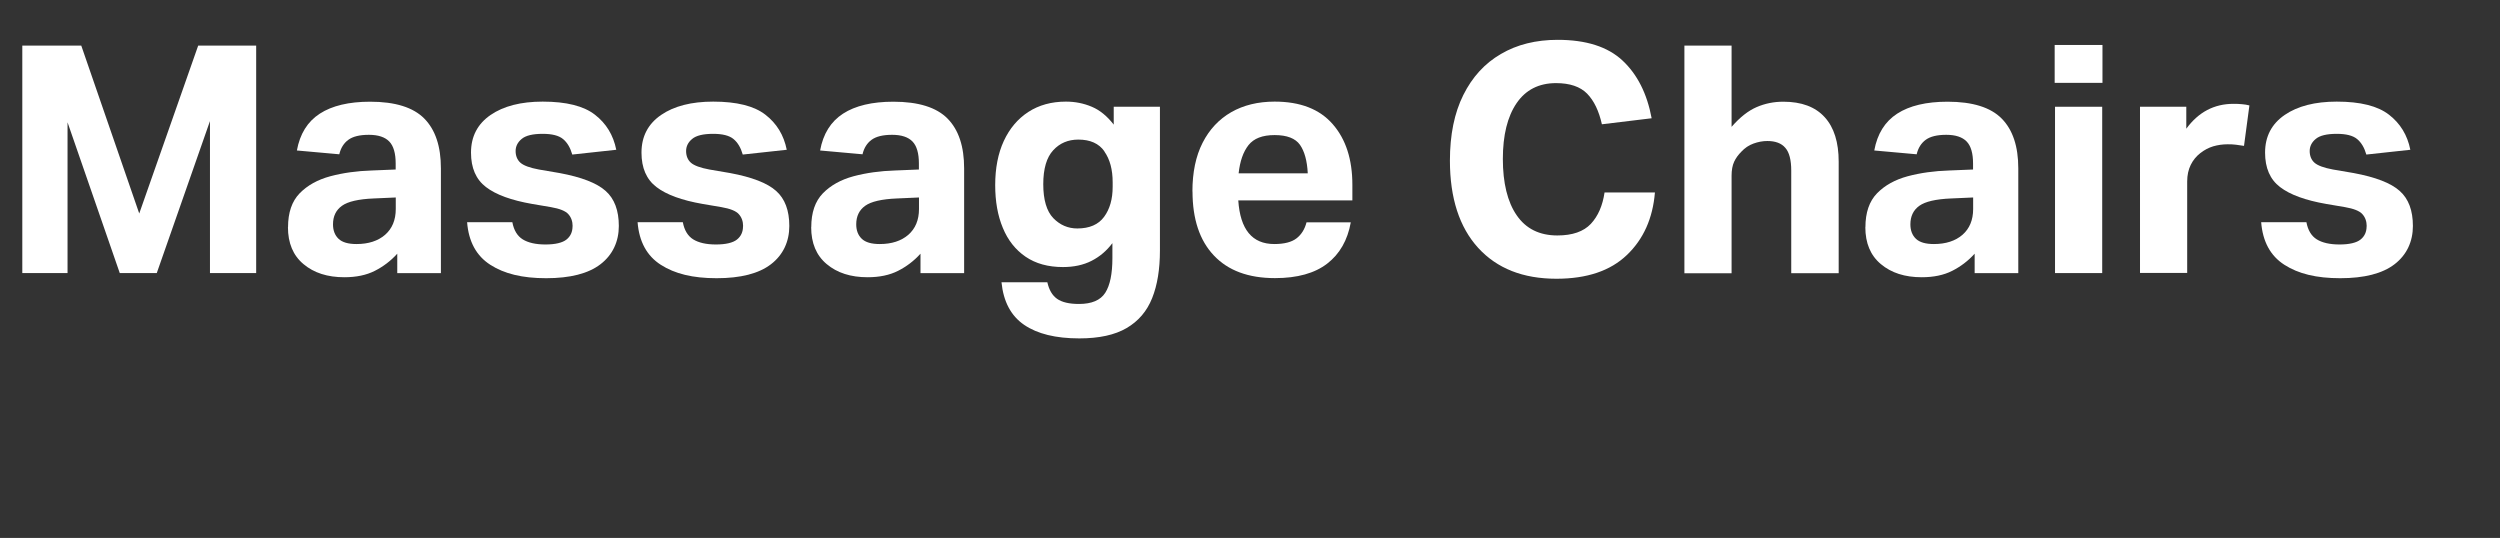 <?xml version="1.0" encoding="UTF-8"?>
<svg id="Layer_2" data-name="Layer 2" xmlns="http://www.w3.org/2000/svg" viewBox="0 0 282.43 60.77">
  <rect x="0" y="0" width="282.43" height="60.77" fill="#333333" stroke="none"/>
  <defs>
    <style>
      .cls-1 {
        fill: none;
      }

      .cls-2 {
        fill: #fff;
      }
    </style>
  </defs>
  <g id="Layer_1-2" data-name="Layer 1">
    <g>
      <rect class="cls-1" y="5.15" width="282.43" height="27.74"/>
      <path class="cls-2" d="M2.52,5.15h6.66l6.55,18.97,6.66-18.97h6.55v25.7h-5.22V13.68l-6.01,17.17h-4.18L7.63,13.82v17.03H2.52V5.15Z"/>
      <path class="cls-2" d="M32.54,25.67c0-1.66.44-2.93,1.31-3.83.88-.9,2.03-1.54,3.47-1.93,1.44-.38,3-.6,4.68-.65l2.7-.11v-.68c0-1.15-.24-1.98-.72-2.48-.48-.5-1.25-.76-2.3-.76s-1.81.19-2.32.56-.86.92-1.03,1.64l-4.79-.43c.34-1.87,1.2-3.26,2.59-4.16,1.39-.9,3.29-1.35,5.69-1.35,2.83,0,4.87.64,6.12,1.91,1.25,1.27,1.87,3.14,1.87,5.62v11.84h-4.93v-2.2c-.74.82-1.59,1.46-2.54,1.94-.95.48-2.09.72-3.44.72-1.9,0-3.43-.49-4.61-1.48-1.18-.98-1.76-2.38-1.76-4.18ZM37.62,25.34c0,.7.21,1.24.63,1.64.42.4,1.1.59,2.03.59,1.34,0,2.42-.35,3.22-1.04.8-.7,1.21-1.67,1.21-2.92v-1.3l-2.48.11c-1.73.07-2.93.35-3.6.83-.67.48-1.01,1.18-1.01,2.09Z"/>
      <path class="cls-2" d="M64.69,25.56c0-.55-.16-1.01-.49-1.37-.32-.36-.98-.62-1.96-.79l-2.12-.36c-2.35-.41-4.09-1.04-5.22-1.91-1.13-.86-1.69-2.16-1.69-3.89,0-1.82.74-3.24,2.21-4.25s3.44-1.51,5.89-1.51c2.66,0,4.63.49,5.9,1.48,1.27.98,2.08,2.3,2.41,3.96l-4.97.54c-.22-.77-.56-1.35-1.04-1.75-.48-.4-1.25-.59-2.3-.59-1.13,0-1.92.19-2.38.58-.46.38-.68.84-.68,1.37s.18.99.54,1.31c.36.32,1.06.58,2.09.77l2.34.4c2.47.46,4.21,1.13,5.2,2.02,1,.89,1.49,2.21,1.49,3.96s-.69,3.26-2.07,4.32c-1.38,1.06-3.43,1.58-6.14,1.58s-4.72-.5-6.3-1.51-2.46-2.62-2.63-4.82h5.11c.17.91.56,1.56,1.17,1.94.61.38,1.47.58,2.57.58s1.92-.19,2.38-.56c.46-.37.68-.87.68-1.49Z"/>
      <path class="cls-2" d="M83.95,25.56c0-.55-.16-1.01-.49-1.37-.32-.36-.98-.62-1.96-.79l-2.12-.36c-2.35-.41-4.09-1.04-5.22-1.91-1.13-.86-1.69-2.16-1.69-3.89,0-1.82.74-3.24,2.21-4.25s3.44-1.51,5.89-1.51c2.66,0,4.63.49,5.9,1.48,1.27.98,2.08,2.3,2.41,3.96l-4.97.54c-.22-.77-.56-1.35-1.04-1.75-.48-.4-1.25-.59-2.3-.59-1.13,0-1.92.19-2.38.58-.46.38-.68.84-.68,1.37s.18.99.54,1.31c.36.32,1.06.58,2.09.77l2.34.4c2.47.46,4.21,1.13,5.2,2.02,1,.89,1.49,2.21,1.49,3.96s-.69,3.26-2.07,4.32c-1.38,1.06-3.43,1.58-6.14,1.58s-4.72-.5-6.3-1.51-2.46-2.62-2.63-4.82h5.11c.17.91.56,1.56,1.17,1.94.61.38,1.47.58,2.57.58s1.92-.19,2.38-.56c.46-.37.68-.87.68-1.49Z"/>
      <path class="cls-2" d="M91.65,25.67c0-1.66.44-2.93,1.31-3.83.88-.9,2.03-1.54,3.47-1.93,1.44-.38,3-.6,4.68-.65l2.7-.11v-.68c0-1.15-.24-1.98-.72-2.48-.48-.5-1.25-.76-2.3-.76s-1.81.19-2.32.56-.86.92-1.03,1.64l-4.79-.43c.34-1.87,1.2-3.26,2.59-4.16,1.39-.9,3.29-1.35,5.69-1.35,2.83,0,4.87.64,6.12,1.91,1.25,1.27,1.87,3.14,1.87,5.62v11.84h-4.93v-2.2c-.74.82-1.59,1.46-2.54,1.94-.95.48-2.09.72-3.44.72-1.9,0-3.43-.49-4.61-1.48-1.18-.98-1.76-2.38-1.76-4.18ZM96.73,25.34c0,.7.21,1.24.63,1.64.42.4,1.1.59,2.03.59,1.34,0,2.42-.35,3.22-1.04.8-.7,1.21-1.67,1.21-2.92v-1.3l-2.48.11c-1.73.07-2.93.35-3.6.83-.67.48-1.01,1.18-1.01,2.09Z"/>
      <path class="cls-2" d="M125.67,29.16v-1.69c-.65.86-1.43,1.53-2.36,2-.92.47-2,.7-3.22.7-1.68,0-3.09-.39-4.23-1.17-1.14-.78-2-1.87-2.57-3.26-.58-1.39-.86-3-.86-4.82,0-1.92.32-3.58.97-4.99.65-1.4,1.57-2.5,2.77-3.28,1.2-.78,2.62-1.17,4.25-1.17,1.03,0,2,.19,2.92.58.91.38,1.74,1.06,2.48,2.02v-2.02h5.22v16.24c0,2.11-.29,3.91-.88,5.38-.59,1.48-1.55,2.6-2.88,3.38-1.33.78-3.11,1.17-5.35,1.17-2.66,0-4.74-.51-6.23-1.53-1.49-1.02-2.34-2.62-2.56-4.81h5.18c.19.86.56,1.49,1.1,1.87.54.38,1.36.58,2.47.58,1.44,0,2.43-.42,2.97-1.26.54-.84.81-2.15.81-3.92ZM124.77,17.1c-.62-.89-1.61-1.33-2.95-1.33-1.15,0-2.1.4-2.84,1.21-.74.8-1.12,2.08-1.12,3.83s.38,3.05,1.13,3.83c.76.78,1.66,1.17,2.72,1.17,1.37,0,2.38-.44,3.02-1.31.65-.88.97-2.01.97-3.4v-.5c0-1.44-.31-2.6-.94-3.49Z"/>
      <path class="cls-2" d="M134.71,21.64c0-2.16.38-4,1.15-5.51.77-1.51,1.85-2.66,3.24-3.46,1.39-.79,3.02-1.19,4.9-1.19,2.9,0,5.09.85,6.57,2.56,1.48,1.7,2.21,3.98,2.21,6.84v1.76h-12.89c.22,3.29,1.57,4.93,4.07,4.93,1.13,0,1.97-.22,2.52-.65.55-.43.92-1.03,1.12-1.8h5c-.36,2.02-1.25,3.57-2.66,4.66s-3.38,1.64-5.9,1.64c-3,0-5.3-.85-6.91-2.56-1.61-1.7-2.41-4.12-2.41-7.24ZM146.86,16.36c-.52-.73-1.47-1.1-2.86-1.1s-2.35.38-2.95,1.13c-.6.76-.97,1.82-1.12,3.19h7.81c-.07-1.42-.37-2.49-.88-3.22Z"/>
      <path class="cls-2" d="M163.8,18.14c0-2.9.5-5.37,1.51-7.4,1.01-2.03,2.42-3.58,4.25-4.64,1.82-1.07,3.96-1.6,6.41-1.6,3.22,0,5.66.78,7.33,2.34,1.67,1.56,2.77,3.73,3.29,6.52l-5.62.68c-.34-1.51-.89-2.66-1.67-3.46-.78-.79-1.95-1.19-3.51-1.19-1.94,0-3.43.76-4.46,2.27-1.03,1.51-1.55,3.61-1.55,6.3s.52,4.86,1.57,6.37c1.04,1.51,2.57,2.27,4.59,2.27,1.7,0,2.96-.44,3.78-1.31.82-.88,1.33-2.06,1.55-3.55h5.69c-.24,2.93-1.3,5.29-3.17,7.07-1.87,1.79-4.52,2.68-7.96,2.68-3.77,0-6.71-1.16-8.84-3.49-2.12-2.33-3.19-5.62-3.19-9.86Z"/>
      <path class="cls-2" d="M190.29,5.15h5.33v9.18c.94-1.08,1.88-1.82,2.83-2.23.95-.41,1.95-.61,3.01-.61,2.06,0,3.62.58,4.68,1.75,1.06,1.16,1.58,2.84,1.58,5.02v12.6h-5.36v-11.59c0-1.2-.22-2.06-.67-2.57-.44-.52-1.12-.77-2.03-.77-.53,0-1.05.1-1.57.29-.52.19-.97.49-1.35.9-.36.36-.64.74-.83,1.15-.19.41-.29.94-.29,1.58v11.02h-5.33V5.15Z"/>
      <path class="cls-2" d="M210.74,25.67c0-1.66.44-2.93,1.31-3.83.88-.9,2.03-1.54,3.47-1.93,1.44-.38,3-.6,4.68-.65l2.7-.11v-.68c0-1.15-.24-1.98-.72-2.48-.48-.5-1.25-.76-2.3-.76s-1.81.19-2.32.56-.86.92-1.03,1.64l-4.79-.43c.34-1.87,1.2-3.26,2.59-4.16,1.39-.9,3.29-1.35,5.69-1.35,2.83,0,4.87.64,6.12,1.91,1.25,1.27,1.87,3.14,1.87,5.62v11.84h-4.93v-2.2c-.74.82-1.59,1.46-2.54,1.94-.95.48-2.09.72-3.44.72-1.9,0-3.43-.49-4.61-1.48-1.18-.98-1.76-2.38-1.76-4.18ZM215.82,25.34c0,.7.21,1.24.63,1.64.42.4,1.1.59,2.03.59,1.34,0,2.42-.35,3.22-1.04.8-.7,1.21-1.67,1.21-2.92v-1.3l-2.48.11c-1.73.07-2.93.35-3.6.83-.67.48-1.01,1.18-1.01,2.09Z"/>
      <path class="cls-2" d="M232.12,5.08h5.4v4.28h-5.4v-4.28ZM232.16,12.06h5.33v18.79h-5.33V12.06Z"/>
      <path class="cls-2" d="M241.77,12.06h5.22v2.48c1.37-1.87,3.14-2.81,5.33-2.81.34,0,.65.01.95.04.3.02.58.07.85.14l-.61,4.57c-.31-.05-.61-.09-.9-.13-.29-.04-.6-.05-.94-.05-.58,0-1.12.08-1.64.23-.52.16-1,.41-1.46.77-.46.36-.82.8-1.08,1.33-.26.53-.4,1.15-.4,1.87v10.33h-5.33V12.06Z"/>
      <path class="cls-2" d="M267.37,25.56c0-.55-.16-1.01-.49-1.37-.32-.36-.98-.62-1.96-.79l-2.12-.36c-2.35-.41-4.09-1.04-5.22-1.91-1.13-.86-1.69-2.16-1.69-3.89,0-1.82.74-3.24,2.21-4.25s3.44-1.51,5.89-1.51c2.66,0,4.63.49,5.9,1.48,1.27.98,2.08,2.3,2.41,3.96l-4.97.54c-.22-.77-.56-1.35-1.04-1.75-.48-.4-1.25-.59-2.3-.59-1.13,0-1.92.19-2.38.58-.46.38-.68.84-.68,1.37s.18.99.54,1.31c.36.32,1.06.58,2.09.77l2.34.4c2.47.46,4.21,1.13,5.2,2.02,1,.89,1.49,2.21,1.49,3.96s-.69,3.26-2.07,4.32c-1.38,1.06-3.43,1.58-6.14,1.58s-4.72-.5-6.3-1.51-2.46-2.62-2.63-4.82h5.11c.17.91.56,1.56,1.17,1.94.61.38,1.47.58,2.57.58s1.92-.19,2.38-.56c.46-.37.68-.87.68-1.49Z"/>
    </g>
  </g>
</svg>
